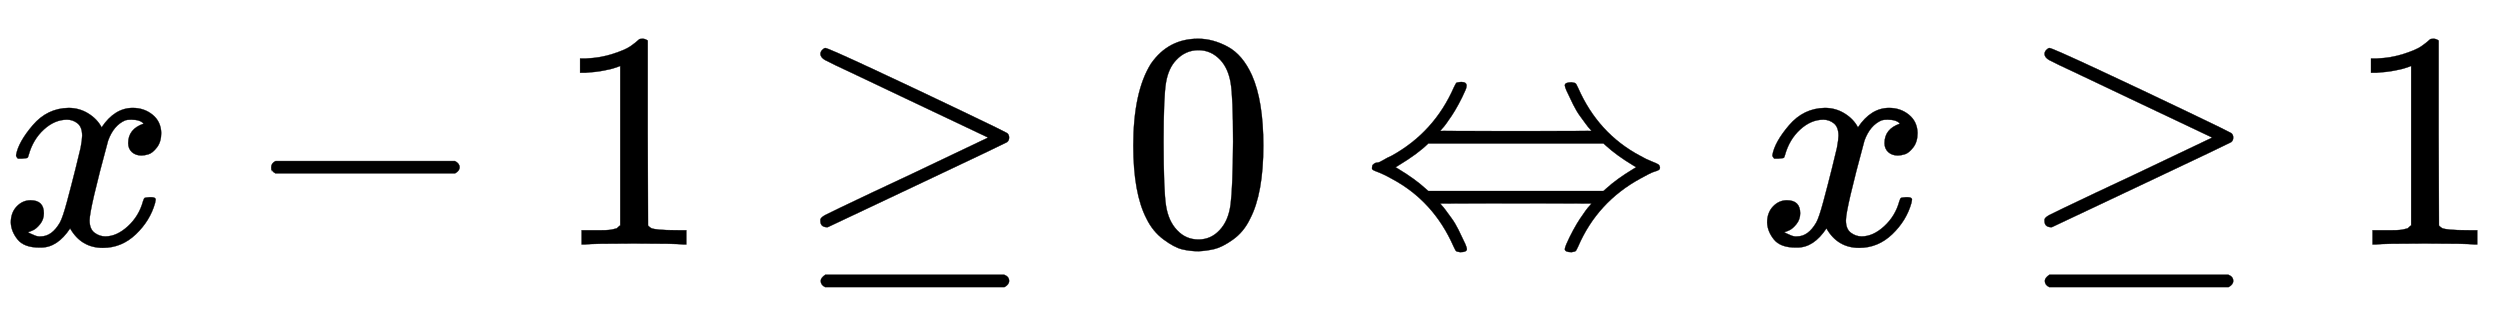 <svg xmlns:xlink="http://www.w3.org/1999/xlink" width="18.798ex" height="2.343ex" style="vertical-align: -0.505ex;" viewBox="0 -791.3 8093.6 1008.6" role="img" focusable="false" xmlns="http://www.w3.org/2000/svg" aria-labelledby="MathJax-SVG-1-Title">
<title id="MathJax-SVG-1-Title">x-1\ge 0\Leftrightarrow x\ge 1</title> 
<defs aria-hidden="true">
<path stroke-width="1" id="E1-MJMATHI-78" d="M52 289Q59 331 106 386T222 442Q257 442 286 424T329 379Q371 442 430 442Q467 442 494 420T522 361Q522 332 508 314T481 292T458 288Q439 288 427 299T415 328Q415 374 465 391Q454 404 425 404Q412 404 406 402Q368 386 350 336Q290 115 290 78Q290 50 306 38T341 26Q378 26 414 59T463 140Q466 150 469 151T485 153H489Q504 153 504 145Q504 144 502 134Q486 77 440 33T333 -11Q263 -11 227 52Q186 -10 133 -10H127Q78 -10 57 16T35 71Q35 103 54 123T99 143Q142 143 142 101Q142 81 130 66T107 46T94 41L91 40Q91 39 97 36T113 29T132 26Q168 26 194 71Q203 87 217 139T245 247T261 313Q266 340 266 352Q266 380 251 392T217 404Q177 404 142 372T93 290Q91 281 88 280T72 278H58Q52 284 52 289Z"></path>
<path stroke-width="1" id="E1-MJMAIN-2212" d="M84 237T84 250T98 270H679Q694 262 694 250T679 230H98Q84 237 84 250Z"></path>
<path stroke-width="1" id="E1-MJMAIN-31" d="M213 578L200 573Q186 568 160 563T102 556H83V602H102Q149 604 189 617T245 641T273 663Q275 666 285 666Q294 666 302 660V361L303 61Q310 54 315 52T339 48T401 46H427V0H416Q395 3 257 3Q121 3 100 0H88V46H114Q136 46 152 46T177 47T193 50T201 52T207 57T213 61V578Z"></path>
<path stroke-width="1" id="E1-MJMAIN-2265" d="M83 616Q83 624 89 630T99 636Q107 636 253 568T543 431T687 361Q694 356 694 346T687 331Q685 329 395 192L107 56H101Q83 58 83 76Q83 77 83 79Q82 86 98 95Q117 105 248 167Q326 204 378 228L626 346L360 472Q291 505 200 548Q112 589 98 597T83 616ZM84 -118Q84 -108 99 -98H678Q694 -104 694 -118Q694 -130 679 -138H98Q84 -131 84 -118Z"></path>
<path stroke-width="1" id="E1-MJMAIN-30" d="M96 585Q152 666 249 666Q297 666 345 640T423 548Q460 465 460 320Q460 165 417 83Q397 41 362 16T301 -15T250 -22Q224 -22 198 -16T137 16T82 83Q39 165 39 320Q39 494 96 585ZM321 597Q291 629 250 629Q208 629 178 597Q153 571 145 525T137 333Q137 175 145 125T181 46Q209 16 250 16Q290 16 318 46Q347 76 354 130T362 333Q362 478 354 524T321 597Z"></path>
<path stroke-width="1" id="E1-MJMAIN-21D4" d="M308 524Q318 526 323 526Q340 526 340 514Q340 507 336 499Q326 476 314 454T292 417T274 391T260 374L255 368Q255 367 500 367Q744 367 744 368L739 374Q734 379 726 390T707 416T685 453T663 499Q658 511 658 515Q658 525 680 525Q687 524 690 523T695 519T701 507Q766 359 902 287Q921 276 939 269T961 259T966 250Q966 246 965 244T960 240T949 236T930 228T902 213Q763 137 701 -7Q697 -16 695 -19T690 -23T680 -25Q658 -25 658 -15Q658 -11 663 1Q673 24 685 46T707 83T725 109T739 126L744 132Q744 133 500 133Q255 133 255 132L260 126Q265 121 273 110T292 84T314 47T336 1Q341 -11 341 -15Q341 -25 319 -25Q312 -24 309 -23T304 -19T298 -7Q233 141 97 213Q83 221 70 227T51 235T41 239T35 243T34 250T35 256T40 261T51 265T70 273T97 287Q235 363 299 509Q305 522 308 524ZM792 319L783 327H216Q183 294 120 256L110 250L120 244Q173 212 207 181L216 173H783L792 181Q826 212 879 244L889 250L879 256Q826 288 792 319Z"></path>
</defs>
<g stroke="currentColor" fill="currentColor" stroke-width="0" transform="matrix(1 0 0 -1 0 0)" aria-hidden="true">
 <use xlink:href="#E1-MJMATHI-78" x="0" y="0"></use>
 <use xlink:href="#E1-MJMAIN-2212" x="794" y="0"></use>
 <use xlink:href="#E1-MJMAIN-31" x="1795" y="0"></use>
 <use xlink:href="#E1-MJMAIN-2265" x="2573" y="0"></use>
 <use xlink:href="#E1-MJMAIN-30" x="3630" y="0"></use>
 <use xlink:href="#E1-MJMAIN-21D4" x="4408" y="0"></use>
 <use xlink:href="#E1-MJMATHI-78" x="5686" y="0"></use>
 <use xlink:href="#E1-MJMAIN-2265" x="6536" y="0"></use>
 <use xlink:href="#E1-MJMAIN-31" x="7593" y="0"></use>
</g>
</svg>